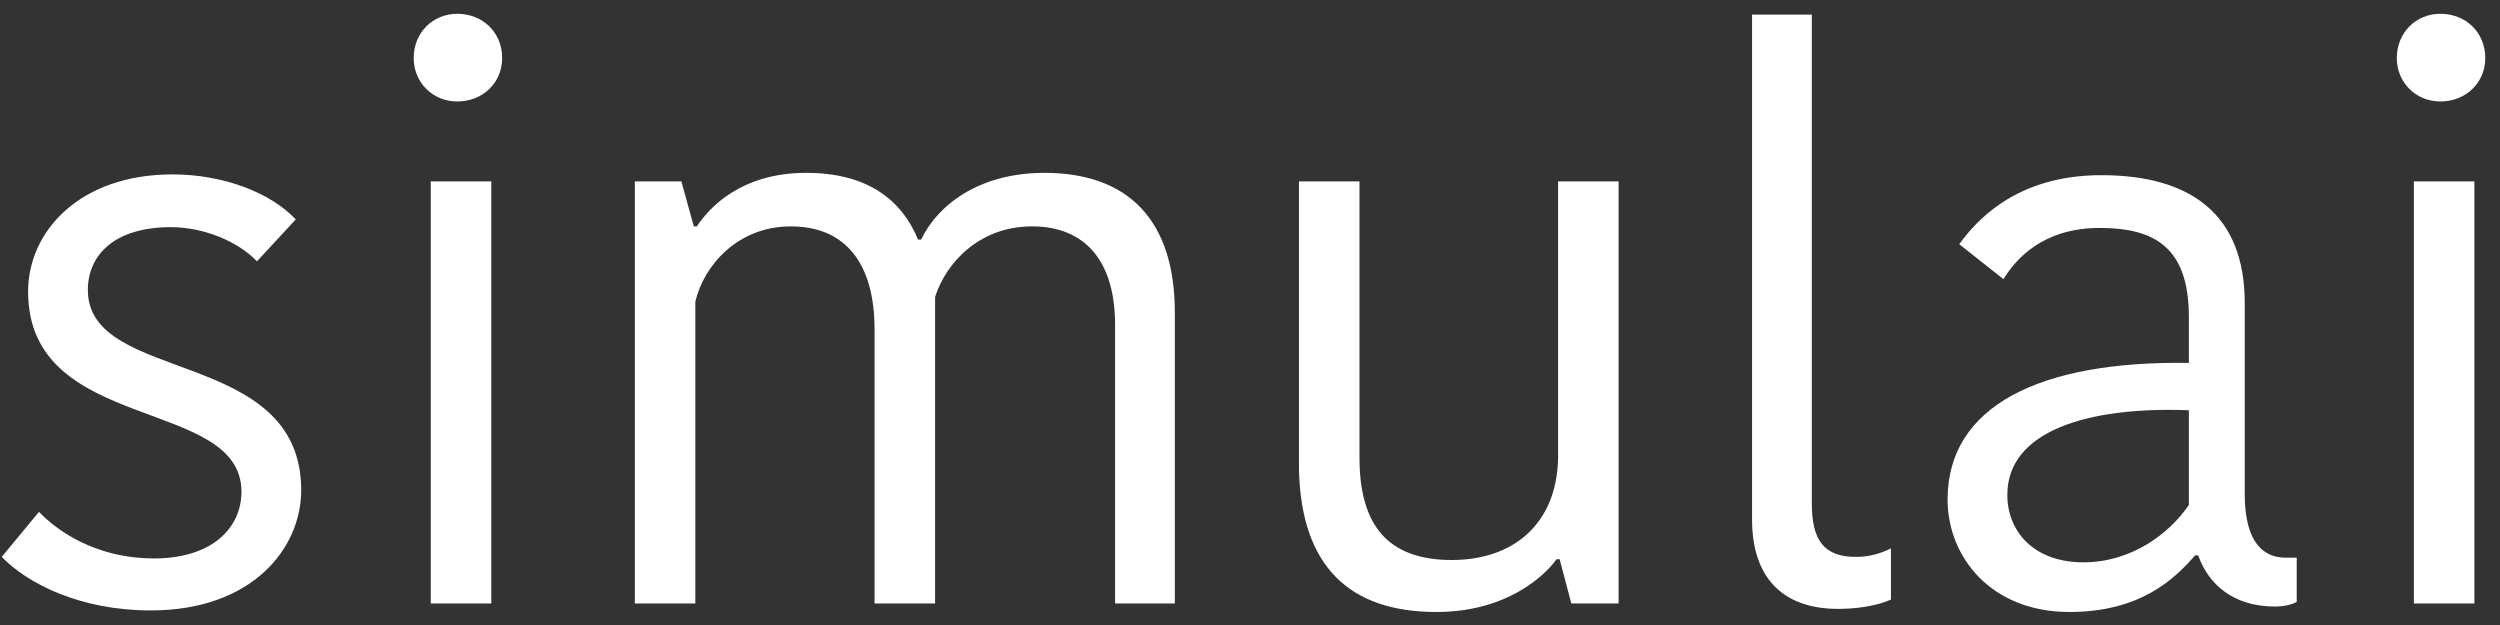<?xml version="1.0" encoding="UTF-8"?>
<svg width="116px" height="29px" viewBox="0 0 116 29" version="1.1" xmlns="http://www.w3.org/2000/svg" xmlns:xlink="http://www.w3.org/1999/xlink">
    <rect x="0" y="0" width="116" height="29" fill="#333333" stroke="none"/>
    <!-- Generator: Sketch 49.3 (51167) - http://www.bohemiancoding.com/sketch -->
    <title>simulai</title>
    <desc>Created with Sketch.</desc>
    <defs></defs>
    <g id="Page-1" stroke="none" stroke-width="1" fill="none" fill-rule="evenodd">
        <path d="M11.204,22.816 C11.204,18.388 1.304,20.152 1.304,13.528 C1.304,10.72 3.716,8.092 8,8.092 C10.34,8.092 12.536,8.92 13.724,10.18 L11.924,12.124 C11.024,11.188 9.44,10.54 7.928,10.54 C5.264,10.54 4.076,11.872 4.076,13.456 C4.076,17.848 13.976,16.084 13.976,22.744 C13.976,25.444 11.708,28.324 6.992,28.324 C3.752,28.324 1.304,27.1 0.08,25.84 L1.808,23.752 C2.996,24.976 4.868,25.912 7.136,25.912 C9.872,25.912 11.204,24.472 11.204,22.816 Z M19.988,28 L19.988,8.416 L22.796,8.416 L22.796,28 L19.988,28 Z M19.196,2.692 C19.196,1.504 20.096,0.64 21.212,0.64 C22.4,0.64 23.3,1.504 23.3,2.692 C23.3,3.844 22.4,4.708 21.212,4.708 C20.096,4.708 19.196,3.844 19.196,2.692 Z M42.74,11.116 C43.496,9.532 45.404,8.02 48.464,8.02 C52.352,8.02 54.512,10.216 54.512,14.5 L54.512,28 L51.74,28 L51.74,15.076 C51.74,12.052 50.3,10.504 47.888,10.504 C45.44,10.504 43.892,12.196 43.388,13.78 L43.388,28 L40.58,28 L40.58,15.292 C40.58,12.196 39.212,10.504 36.692,10.504 C34.244,10.504 32.66,12.304 32.264,13.996 L32.264,28 L29.456,28 L29.456,8.416 L31.616,8.416 L32.192,10.504 L32.336,10.504 C32.876,9.676 34.352,8.02 37.412,8.02 C40.328,8.02 41.876,9.352 42.596,11.116 L42.74,11.116 Z M60.272,21.808 L60.272,8.416 L63.08,8.416 L63.08,21.232 C63.08,24.436 64.448,25.984 67.364,25.984 C70.172,25.984 72.224,24.364 72.296,21.268 L72.296,8.416 L75.104,8.416 L75.104,28 L72.908,28 L72.368,25.948 L72.224,25.948 C71.684,26.704 69.92,28.396 66.644,28.396 C62.612,28.396 60.38,26.272 60.272,21.808 Z M81.296,0.676 L84.068,0.676 L84.068,23.356 C84.068,25.084 84.644,25.84 86.12,25.84 C86.84,25.84 87.38,25.624 87.74,25.444 L87.74,27.82 C87.02,28.144 86.048,28.252 85.292,28.252 C82.592,28.252 81.296,26.668 81.296,24.112 L81.296,0.676 Z M101.564,23.428 L101.564,19.036 C96.848,18.856 93.14,20.008 93.14,22.96 C93.14,24.688 94.4,26.092 96.668,26.092 C98.9,26.092 100.664,24.76 101.564,23.428 Z M97.496,8.128 C101.672,8.128 104.156,9.964 104.156,14.068 L104.156,22.924 C104.156,24.688 104.696,25.876 106.064,25.876 L106.568,25.876 L106.568,27.928 C106.316,28.072 105.92,28.144 105.56,28.144 C103.616,28.144 102.464,27.1 101.996,25.768 L101.852,25.768 C100.916,26.848 99.332,28.396 96.02,28.396 C92.384,28.396 90.368,25.84 90.368,23.176 C90.368,18.856 94.616,16.732 101.564,16.84 L101.564,14.716 C101.564,11.512 100.016,10.576 97.424,10.576 C94.796,10.576 93.536,12.016 92.96,12.952 L90.908,11.332 C91.592,10.396 93.428,8.128 97.496,8.128 Z M112.004,28 L112.004,8.416 L114.812,8.416 L114.812,28 L112.004,28 Z M111.212,2.692 C111.212,1.504 112.112,0.64 113.228,0.64 C114.416,0.64 115.316,1.504 115.316,2.692 C115.316,3.844 114.416,4.708 113.228,4.708 C112.112,4.708 111.212,3.844 111.212,2.692 Z" id="simulai" fill="#FFFFFF"></path>
    </g>
</svg>